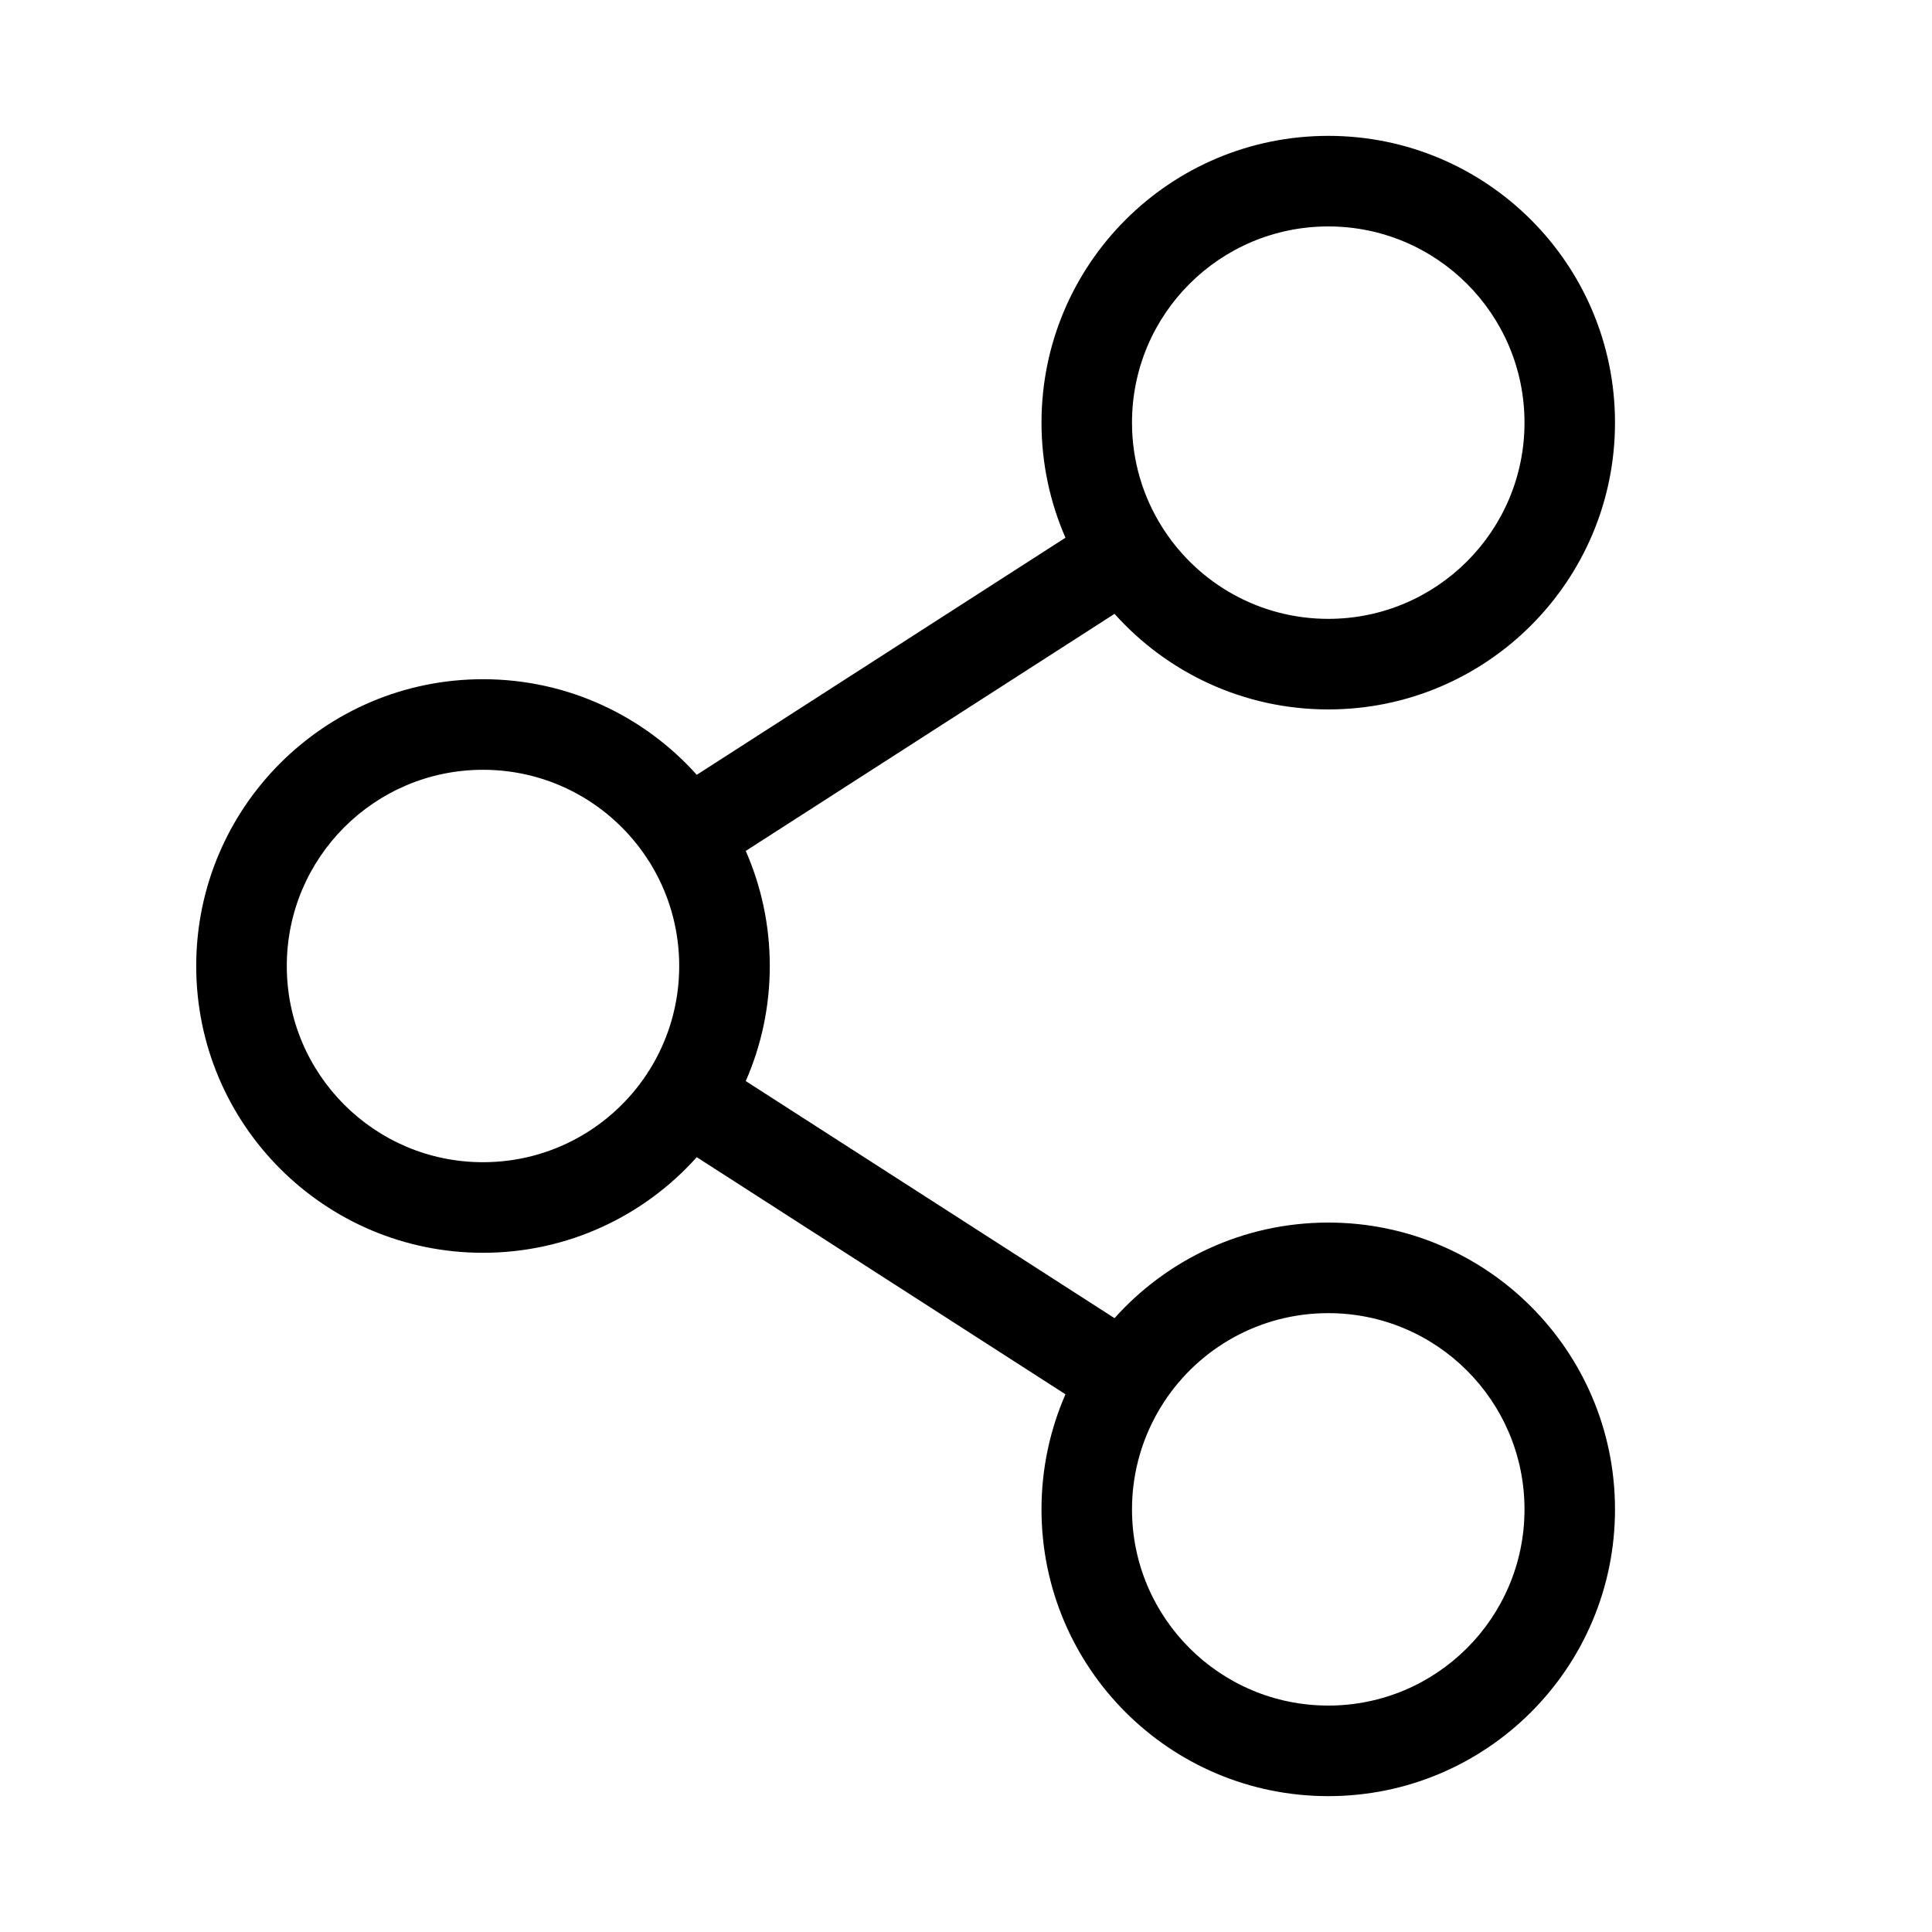 <svg width="25" height="25" viewBox="0 0 25 25" fill="none" xmlns="http://www.w3.org/2000/svg">
  <path
    fill-rule="evenodd"
    clip-rule="evenodd"
    d="M17.188 1.758C15.138 1.758 13.477 3.419 13.477 5.469C13.477 5.998 13.588 6.502 13.787 6.958L9.016 10.026C8.336 9.267 7.349 8.789 6.25 8.789C4.201 8.789 2.539 10.45 2.539 12.5C2.539 14.55 4.201 16.211 6.25 16.211C7.349 16.211 8.336 15.733 9.016 14.974L13.787 18.042C13.588 18.498 13.477 19.002 13.477 19.531C13.477 21.581 15.138 23.242 17.188 23.242C19.237 23.242 20.898 21.581 20.898 19.531C20.898 17.482 19.237 15.82 17.188 15.82C16.089 15.82 15.101 16.298 14.422 17.057L9.65 13.989C9.85 13.533 9.961 13.03 9.961 12.5C9.961 11.97 9.85 11.467 9.65 11.011L14.422 7.943C15.101 8.702 16.089 9.18 17.188 9.18C19.237 9.18 20.898 7.518 20.898 5.469C20.898 3.419 19.237 1.758 17.188 1.758ZM8.402 13.849C8.647 13.458 8.789 12.996 8.789 12.5C8.789 12.004 8.647 11.542 8.402 11.151C8.396 11.143 8.391 11.135 8.385 11.127C8.38 11.119 8.375 11.111 8.371 11.104C7.917 10.415 7.136 9.961 6.25 9.961C4.848 9.961 3.711 11.098 3.711 12.5C3.711 13.902 4.848 15.039 6.25 15.039C7.136 15.039 7.917 14.585 8.371 13.897C8.375 13.889 8.38 13.881 8.385 13.873C8.391 13.865 8.396 13.857 8.402 13.849ZM15.039 18.178C15.043 18.171 15.048 18.165 15.052 18.158C15.056 18.152 15.06 18.146 15.064 18.139C15.517 17.448 16.299 16.992 17.188 16.992C18.59 16.992 19.727 18.129 19.727 19.531C19.727 20.933 18.59 22.07 17.188 22.07C15.785 22.07 14.648 20.933 14.648 19.531C14.648 19.034 14.792 18.57 15.039 18.178ZM15.052 6.842C15.056 6.848 15.06 6.854 15.064 6.861C15.517 7.552 16.299 8.008 17.188 8.008C18.59 8.008 19.727 6.871 19.727 5.469C19.727 4.066 18.59 2.93 17.188 2.93C15.785 2.93 14.648 4.066 14.648 5.469C14.648 5.966 14.791 6.43 15.039 6.822C15.043 6.829 15.048 6.835 15.052 6.842Z"
    fill="black"
  />
</svg>
